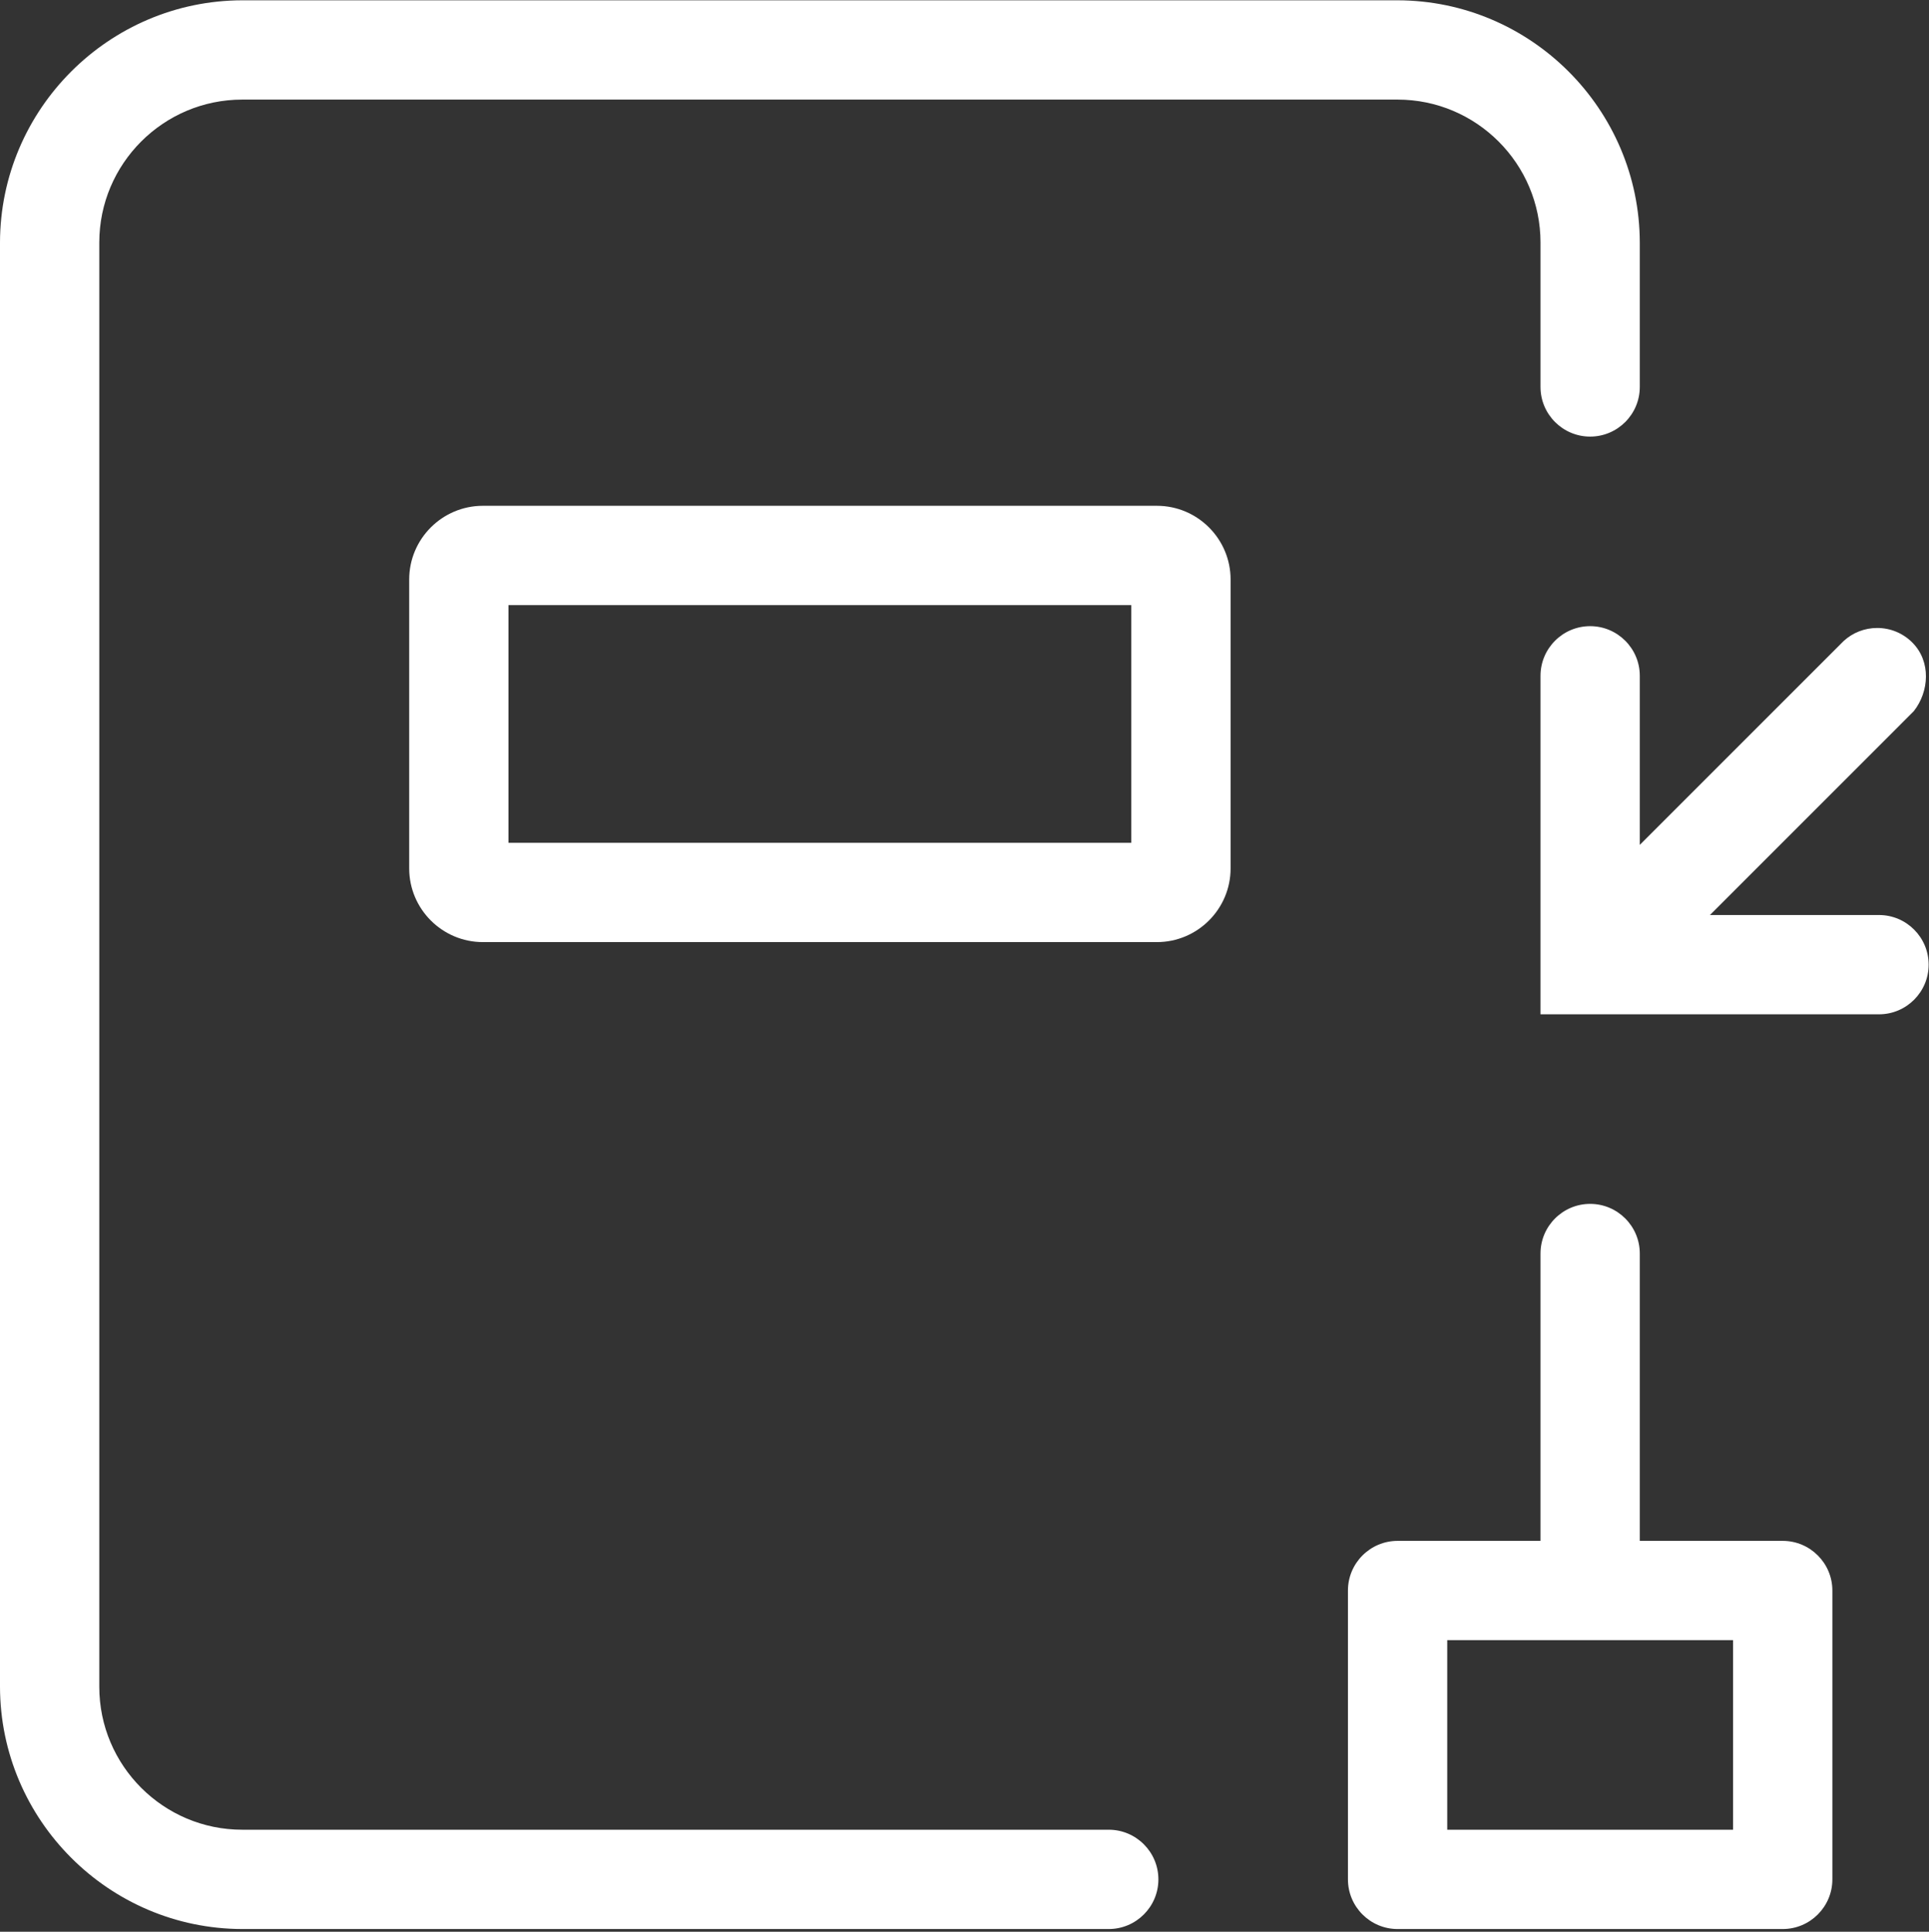 <svg 
 xmlns="http://www.w3.org/2000/svg"
 xmlns:xlink="http://www.w3.org/1999/xlink"
 width="684px" height="685px">
<rect width="100%" height="100%" fill="#333333" stroke="none"/>
<path fill-rule="evenodd"  fill="rgb(255, 255, 255)"
 d="M606.327,324.468 L666.269,324.468 C675.976,324.468 683.874,332.366 683.874,342.074 C683.874,351.780 675.976,359.677 666.269,359.677 L546.245,359.677 L546.245,239.642 C546.245,229.936 554.142,222.039 563.849,222.039 C573.554,222.039 581.450,229.936 581.450,239.642 L581.450,299.594 L653.725,227.315 C656.981,224.325 661.203,222.680 665.627,222.680 C670.331,222.680 674.753,224.511 678.076,227.835 C684.783,234.542 684.1,245.217 678.594,252.193 L606.327,324.468 ZM563.849,154.820 C554.142,154.820 546.245,146.922 546.245,137.214 L546.245,85.999 C546.245,58.053 523.511,35.317 495.567,35.317 L85.885,35.317 C57.941,35.317 35.207,58.053 35.207,85.999 L35.207,598.148 C35.207,626.093 57.941,648.827 85.885,648.827 L393.146,648.827 C402.854,648.827 410.752,656.726 410.752,666.435 C410.752,676.144 402.854,684.041 393.146,684.041 L85.885,684.041 C38.621,683.952 0.086,645.414 0.000,598.134 L0.000,85.999 C0.086,38.731 38.620,0.193 85.900,0.107 L495.567,0.107 C542.831,0.193 581.364,38.731 581.450,86.014 L581.450,137.214 C581.450,146.922 573.554,154.820 563.849,154.820 ZM171.234,334.072 C156.821,334.072 145.096,322.346 145.096,307.932 L145.096,205.499 C145.096,191.085 156.821,179.359 171.234,179.359 L410.217,179.359 C424.630,179.359 436.355,191.085 436.355,205.499 L436.355,307.932 C436.355,322.346 424.630,334.072 410.217,334.072 L171.234,334.072 ZM401.148,214.569 L180.303,214.569 L180.303,298.862 L401.148,298.862 L401.148,214.569 ZM495.567,546.400 L546.245,546.400 L546.245,444.503 C546.245,434.797 554.142,426.900 563.849,426.900 C573.554,426.900 581.450,434.797 581.450,444.503 L581.450,546.400 L632.130,546.400 C641.837,546.400 649.735,554.298 649.735,564.006 L649.735,666.435 C649.735,676.143 641.837,684.041 632.130,684.041 L495.567,684.041 C485.861,684.041 477.964,676.143 477.964,666.435 L477.964,564.006 C477.964,554.298 485.861,546.400 495.567,546.400 ZM513.171,648.827 L614.524,648.827 L614.524,581.609 L513.171,581.609 L513.171,648.827 Z"/>
</svg>